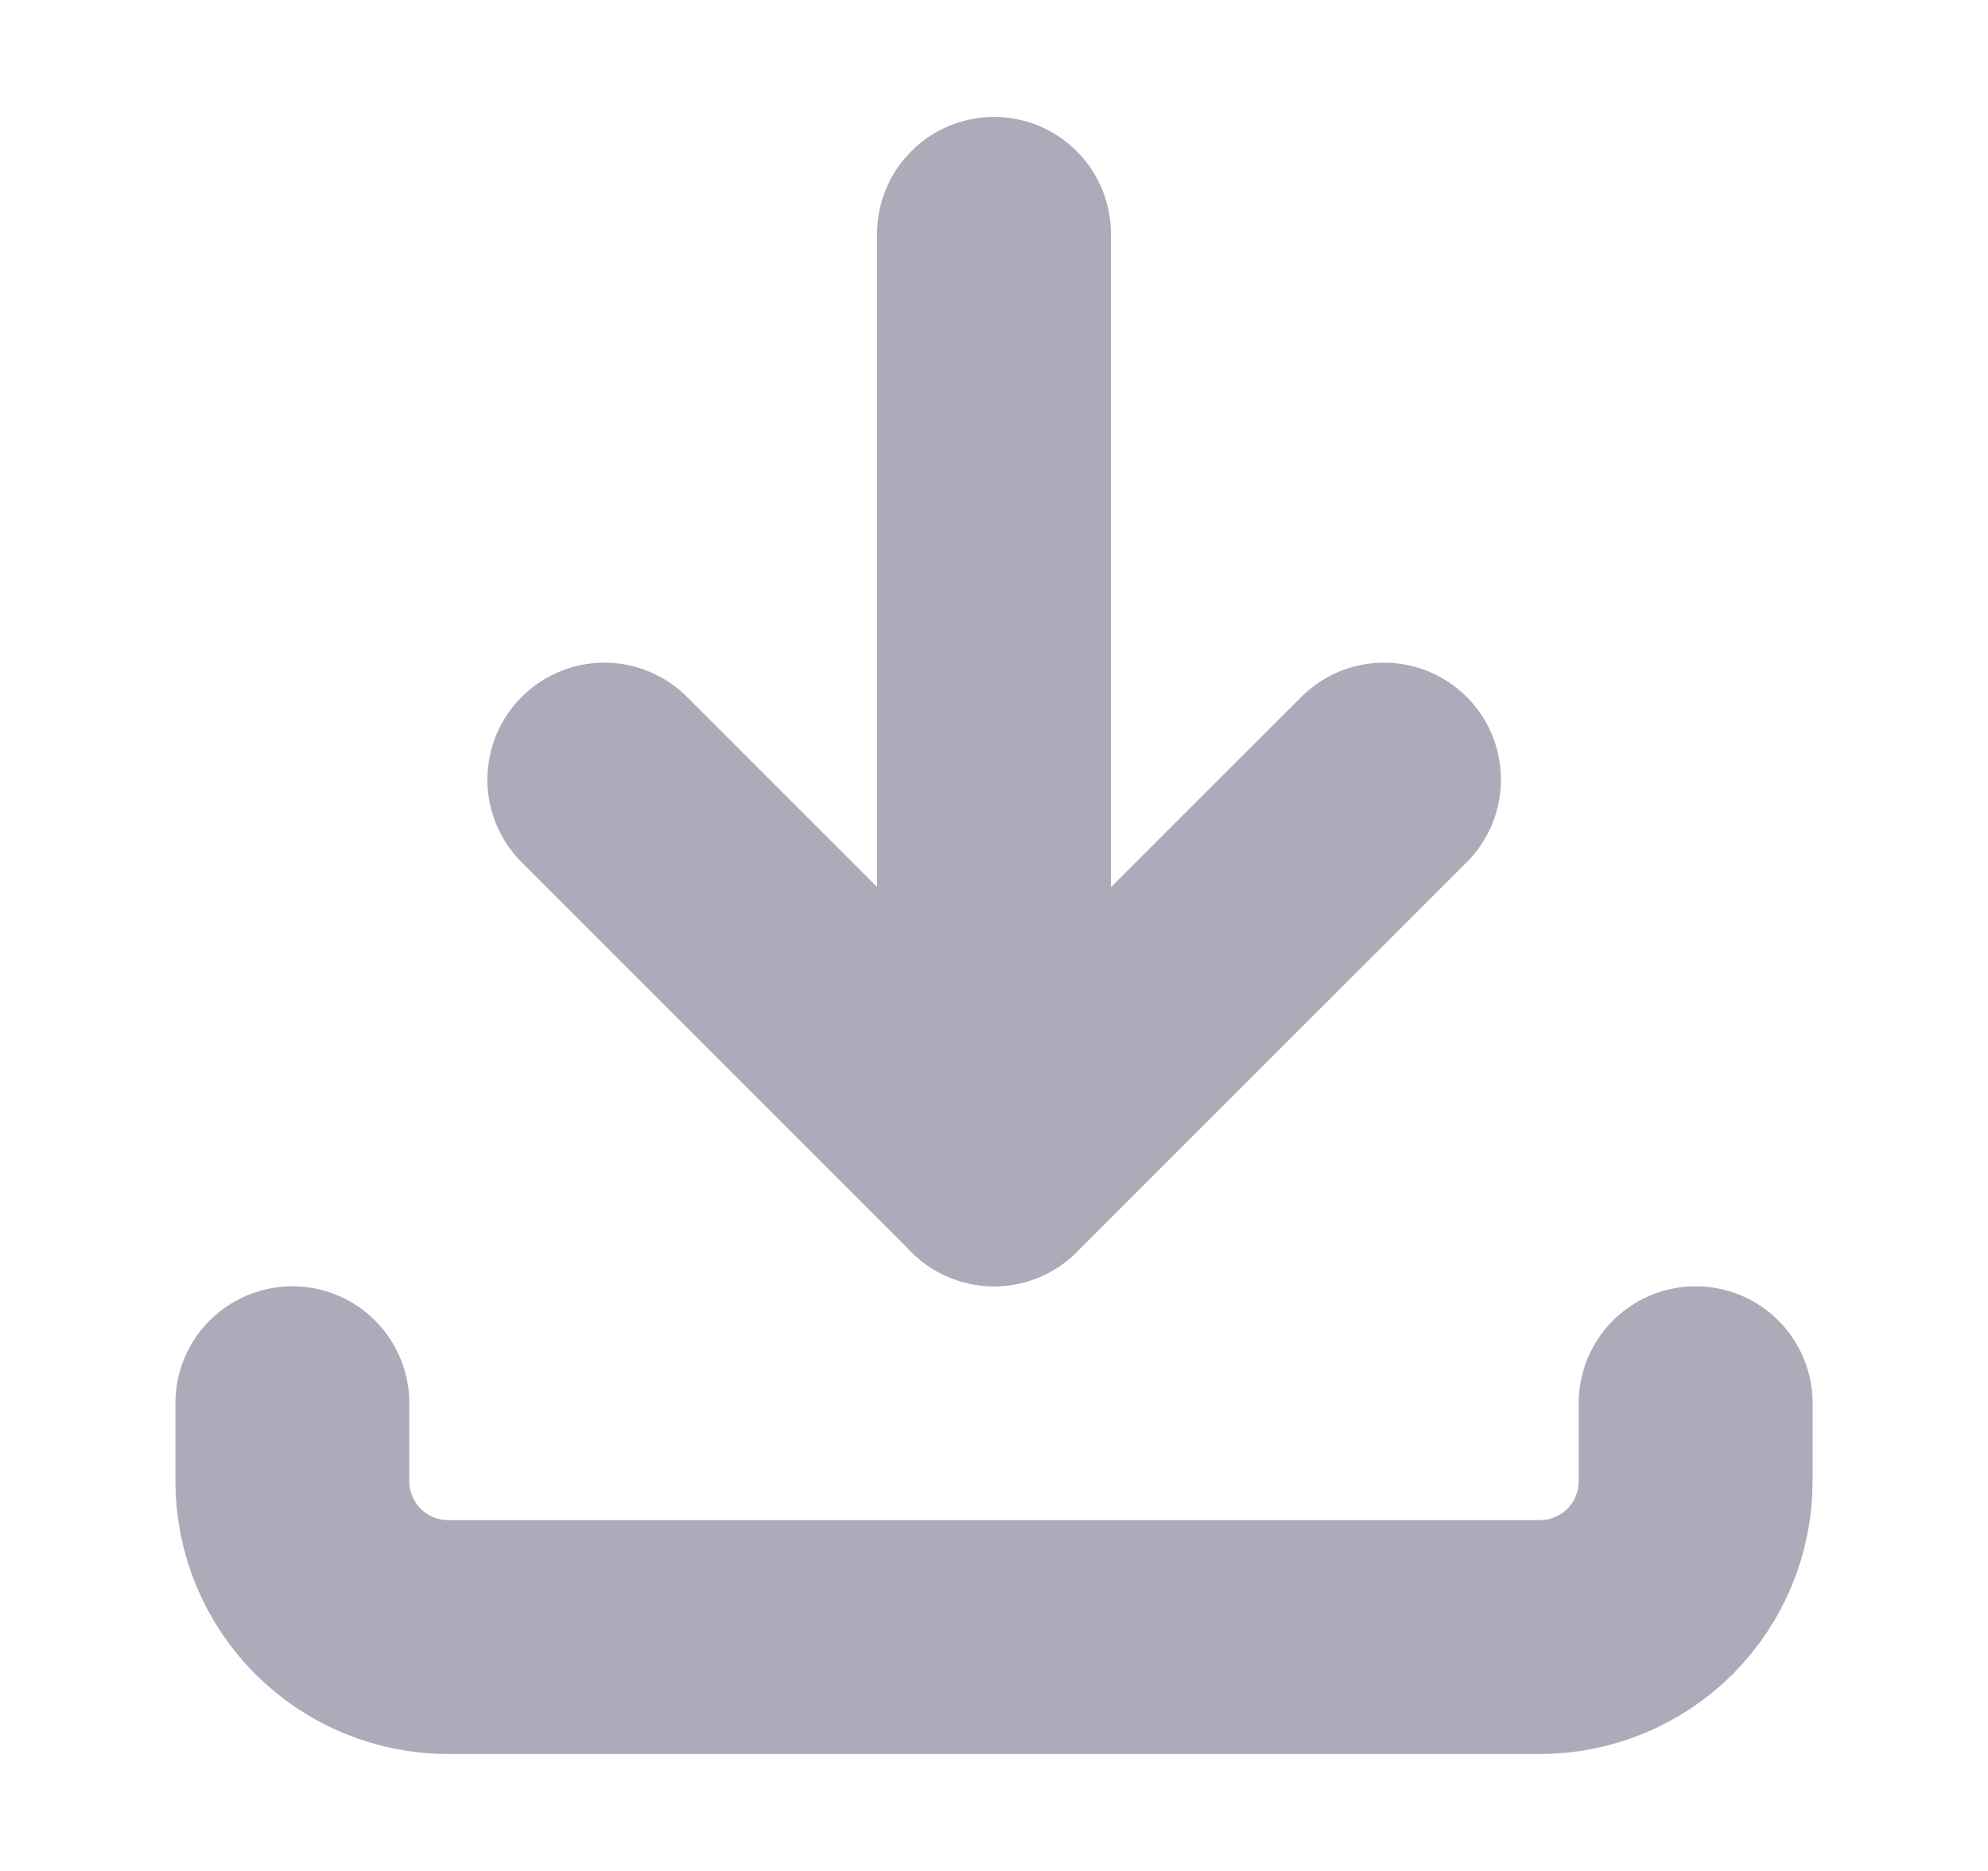 <svg width="17" height="16" viewBox="0 0 17 16" fill="none" xmlns="http://www.w3.org/2000/svg">
<path d="M14.5 12V12.667C14.5 13.02 14.36 13.359 14.11 13.61C13.859 13.86 13.52 14 13.167 14H3.833C3.48 14 3.141 13.86 2.891 13.61C2.64 13.359 2.5 13.02 2.5 12.667V12" stroke="#ABABBA" stroke-width="2" stroke-linecap="round" stroke-linejoin="round"/>
<path d="M5.168 6.667L8.501 10L11.835 6.667" stroke="#ABABBA" stroke-width="2" stroke-linecap="round" stroke-linejoin="round"/>
<path d="M8.5 10V2" stroke="#ABABBA" stroke-width="2" stroke-linecap="round" stroke-linejoin="round"/>
</svg>
